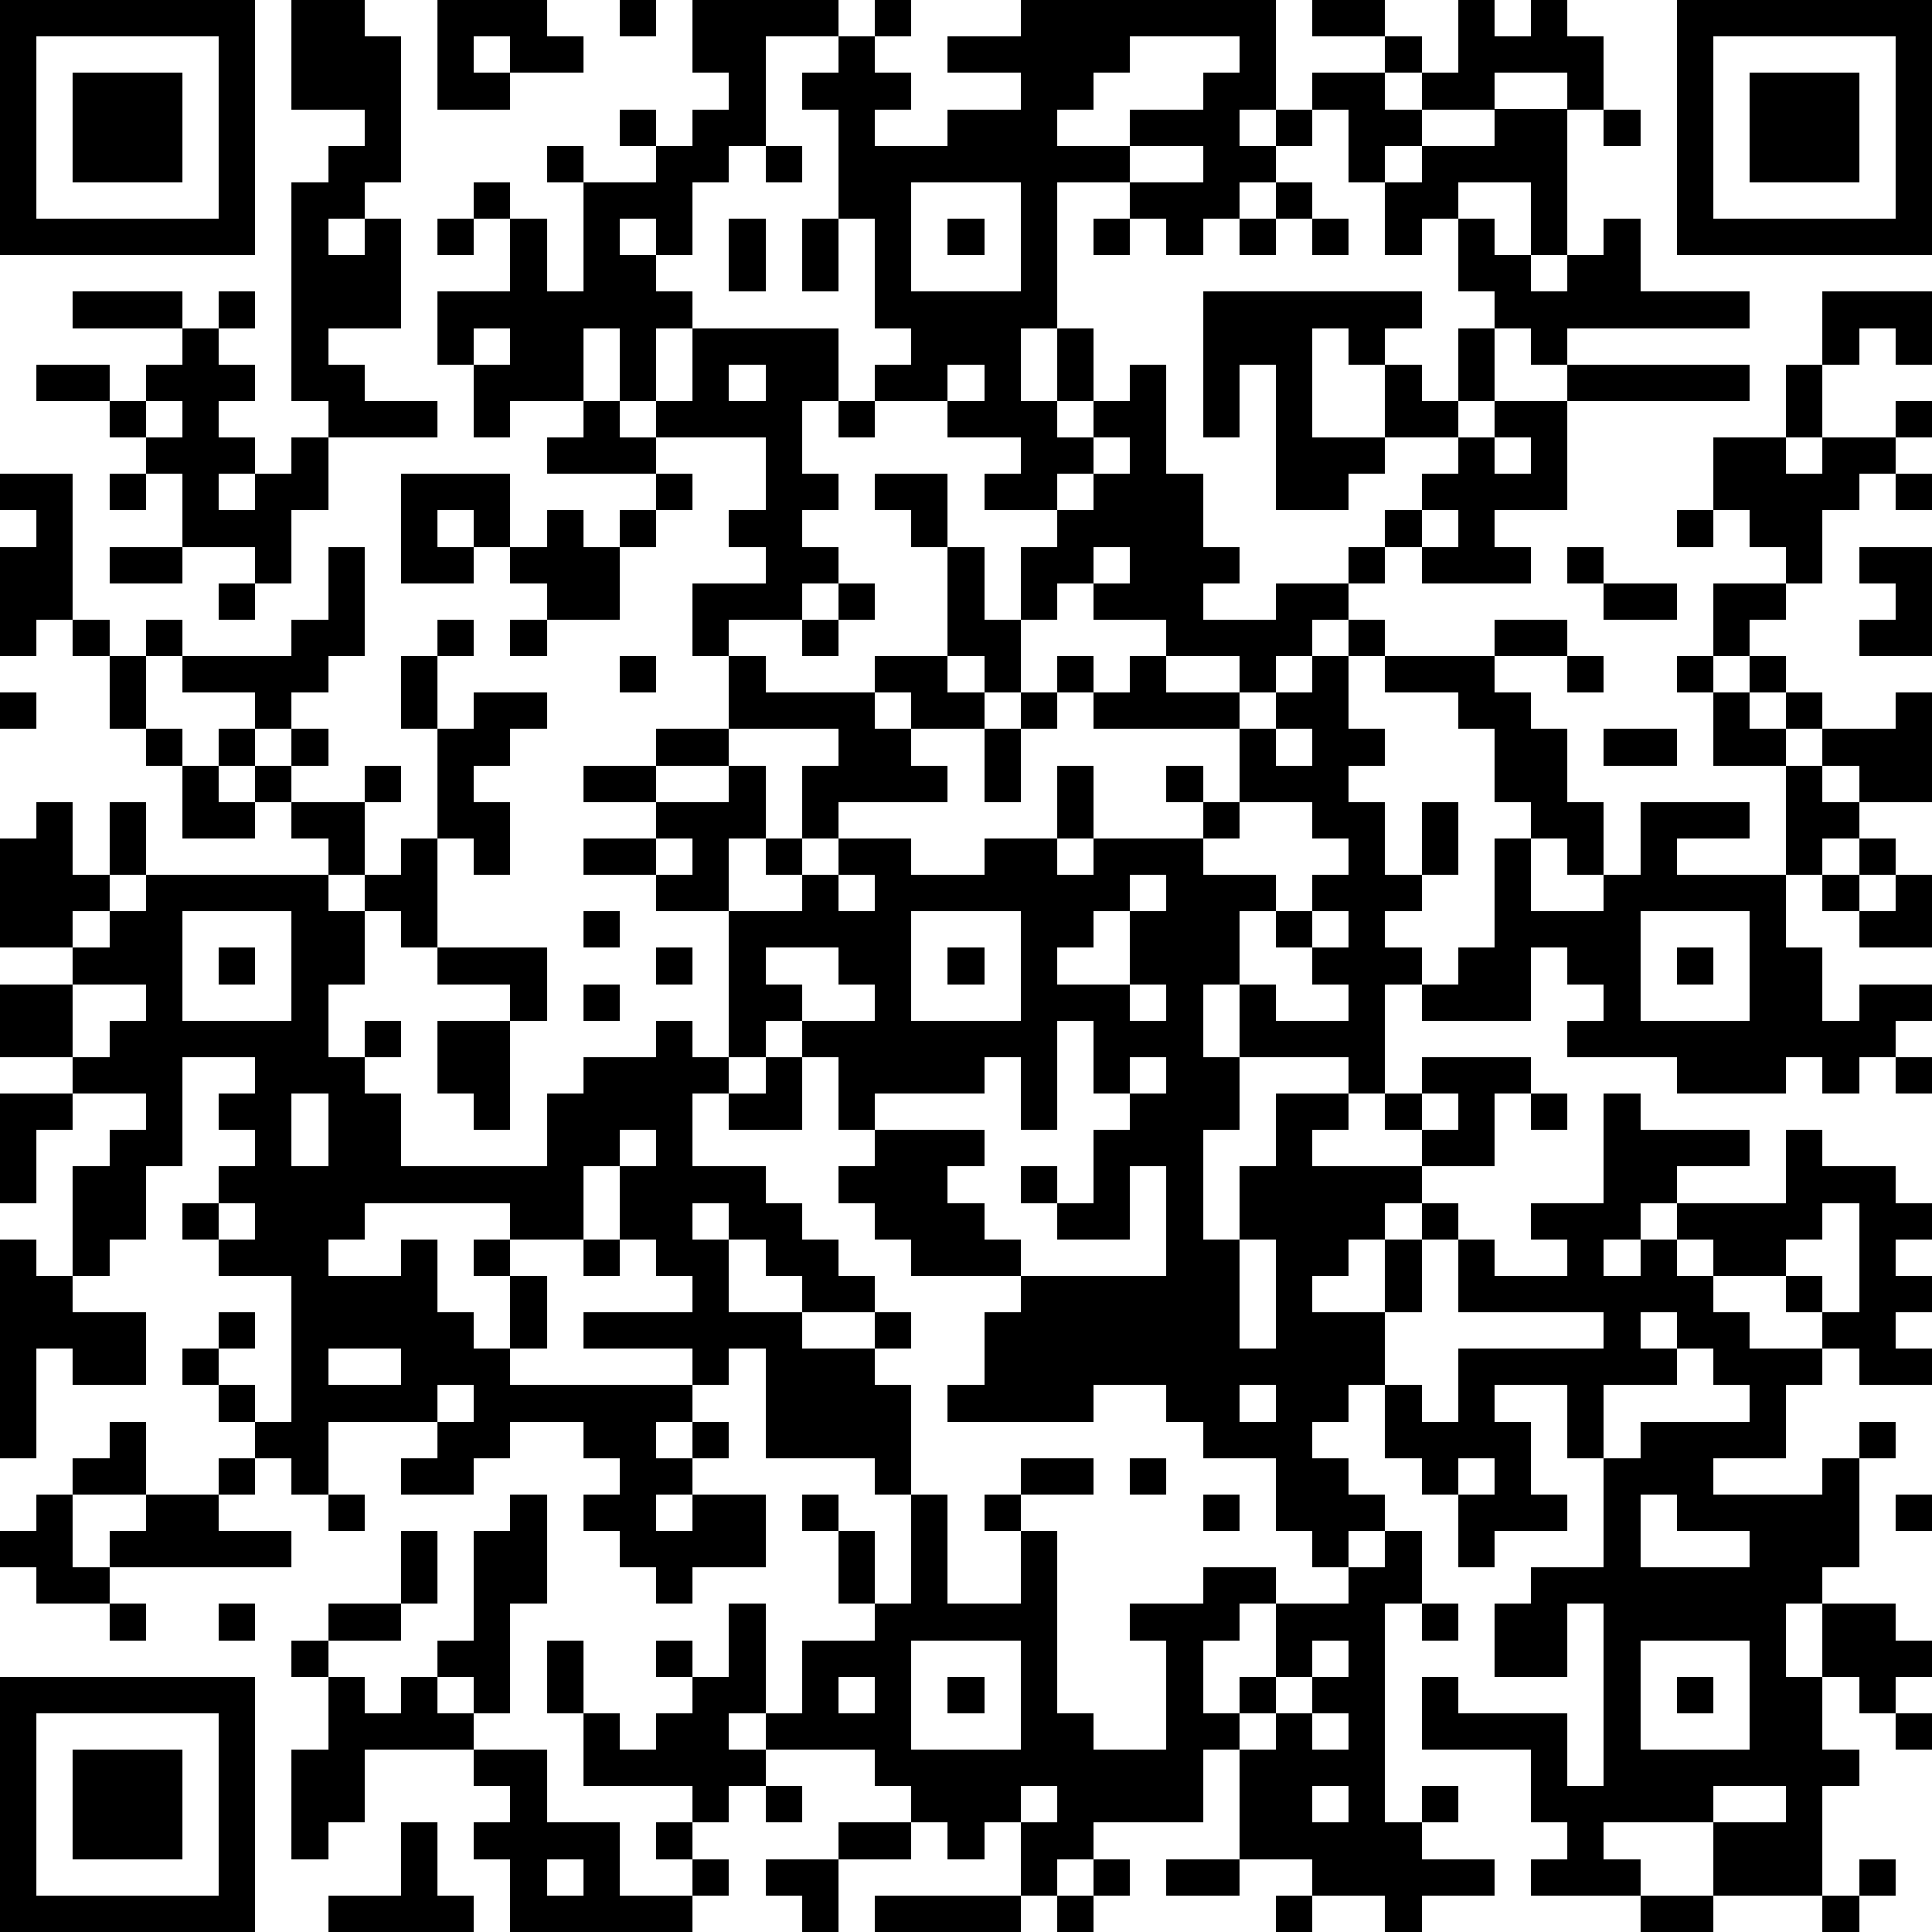 <?xml version="1.0" standalone="yes"?><svg version="1.1" xmlns="http://www.w3.org/2000/svg" xmlns:xlink="http://www.w3.org/1999/xlink" xmlns:ev="http://www.w3.org/2001/xml-events" width="212" height="212" shape-rendering="crispEdges"><path d="M0 0h7v7h-7zM8 0h2v1h1v4h-1v1h-1v1h1v-1h1v3h-2v1h1v1h2v1h-3v-1h-1v-6h1v-1h1v-1h-2zM12 0h3v1h1v1h-2v-1h-1v1h1v1h-2zM17 0h1v1h-1zM19 0h4v1h-2v3h-1v1h-1v2h-1v-1h-1v1h1v1h1v1h-1v2h-1v-2h-1v2h-2v1h-1v-2h-1v-2h2v-2h-1v-1h1v1h1v2h1v-3h-1v-1h1v1h2v-1h-1v-1h1v1h1v-1h1v-1h-1zM24 0h1v1h-1zM28 0h7v3h-1v1h1v-1h1v-1h2v-1h-2v-1h2v1h1v1h-1v1h1v-1h1v-2h1v1h1v-1h1v1h1v2h-1v-1h-2v1h-2v1h-1v1h-1v-2h-1v1h-1v1h-1v1h-1v1h-1v-1h-1v-1h-2v4h-1v2h1v-2h1v2h-1v1h1v-1h1v-1h1v3h1v2h1v1h-1v1h2v-1h2v-1h1v-1h1v-1h1v-1h-2v-2h-1v-1h-1v3h2v1h-1v1h-2v-4h-1v2h-1v-4h6v1h-1v1h1v1h1v-2h1v-1h-1v-2h-1v1h-1v-2h1v-1h2v-1h2v4h-1v-2h-2v1h1v1h1v1h1v-1h1v-1h1v2h3v1h-5v1h-1v-1h-1v2h-1v1h1v-1h2v-1h5v1h-5v3h-2v1h1v1h-3v-1h-1v1h-1v1h-1v1h-1v1h-1v-1h-2v-1h-2v-1h-1v1h-1v-2h1v-1h-2v-1h1v-1h-2v-1h-2v-1h1v-1h-1v-3h-1v-3h-1v-1h1v-1h1v1h1v1h-1v1h2v-1h2v-1h-2v-1h2zM46 0h7v7h-7zM1 1v5h5v-5zM31 1v1h-1v1h-1v1h2v-1h2v-1h1v-1zM47 1v5h5v-5zM2 2h3v3h-3zM48 2h3v3h-3zM44 3h1v1h-1zM21 4h1v1h-1zM31 4v1h2v-1zM25 5v3h3v-3zM35 5h1v1h-1zM12 6h1v1h-1zM20 6h1v2h-1zM22 6h1v2h-1zM26 6h1v1h-1zM30 6h1v1h-1zM34 6h1v1h-1zM36 6h1v1h-1zM2 8h3v1h-3zM6 8h1v1h-1zM50 8h3v2h-1v-1h-1v1h-1zM5 9h1v1h1v1h-1v1h1v1h-1v1h1v-1h1v-1h1v2h-1v2h-1v-1h-2v-2h-1v-1h-1v-1h-2v-1h2v1h1v-1h1zM13 9v1h1v-1zM19 9h4v2h-1v2h1v1h-1v1h1v1h-1v1h-2v1h-1v-2h2v-1h-1v-1h1v-2h-3v-1h1zM20 10v1h1v-1zM26 10v1h1v-1zM49 10h1v2h-1zM4 11v1h1v-1zM16 11h1v1h1v1h-3v-1h1zM23 11h1v1h-1zM52 11h1v1h-1zM30 12v1h-1v1h1v-1h1v-1zM41 12v1h1v-1zM47 12h2v1h1v-1h2v1h-1v1h-1v2h-1v-1h-1v-1h-1zM0 13h2v4h-1v1h-1v-3h1v-1h-1zM3 13h1v1h-1zM11 13h3v2h-1v-1h-1v1h1v1h-2zM18 13h1v1h-1zM24 13h2v2h-1v-1h-1zM52 13h1v1h-1zM15 14h1v1h1v-1h1v1h-1v2h-2v-1h-1v-1h1zM39 14v1h1v-1zM46 14h1v1h-1zM3 15h2v1h-2zM9 15h1v3h-1v1h-1v1h-1v-1h-2v-1h-1v-1h1v1h3v-1h1zM26 15h1v2h1v2h-1v-1h-1zM30 15v1h1v-1zM43 15h1v1h-1zM51 15h2v3h-2v-1h1v-1h-1zM6 16h1v1h-1zM23 16h1v1h-1zM44 16h2v1h-2zM47 16h2v1h-1v1h-1zM2 17h1v1h-1zM12 17h1v1h-1zM14 17h1v1h-1zM22 17h1v1h-1zM37 17h1v1h-1zM41 17h2v1h-2zM3 18h1v2h-1zM11 18h1v2h-1zM17 18h1v1h-1zM20 18h1v1h3v-1h2v1h1v1h-2v-1h-1v1h1v1h1v1h-3v1h-1v-2h1v-1h-3zM29 18h1v1h-1zM31 18h1v1h2v1h-4v-1h1zM36 18h1v2h1v1h-1v1h1v2h1v-2h1v2h-1v1h-1v1h1v1h-1v3h-1v-1h-3v-2h-1v2h1v2h-1v3h1v-2h1v-2h2v1h-1v1h3v-1h-1v-1h1v-1h3v1h-1v2h-2v1h-1v1h-1v1h-1v1h2v-2h1v-1h1v1h-1v2h-1v2h-1v1h-1v1h1v1h1v1h-1v1h-1v-1h-1v-2h-2v-1h-1v-1h-2v1h-4v-1h1v-2h1v-1h-3v-1h-1v-1h-1v-1h1v-1h-1v-2h-1v-1h-1v1h-1v-4h-2v-1h-2v-1h2v-1h-2v-1h2v-1h2v1h-2v1h2v-1h1v2h-1v2h2v-1h-1v-1h1v1h1v-1h2v1h2v-1h2v-2h1v2h-1v1h1v-1h3v-1h-1v-1h1v1h1v-2h1v-1h1zM38 18h3v1h1v1h1v2h1v2h-1v-1h-1v-1h-1v-2h-1v-1h-2zM43 18h1v1h-1zM46 18h1v1h-1zM48 18h1v1h-1zM0 19h1v1h-1zM13 19h2v1h-1v1h-1v1h1v2h-1v-1h-1v-3h1zM28 19h1v1h-1zM47 19h1v1h1v-1h1v1h-1v1h-2zM52 19h1v3h-2v-1h-1v-1h2zM4 20h1v1h-1zM6 20h1v1h-1zM8 20h1v1h-1zM27 20h1v2h-1zM35 20v1h1v-1zM44 20h2v1h-2zM5 21h1v1h1v-1h1v1h-1v1h-2zM10 21h1v1h-1zM49 21h1v1h1v1h-1v1h-1zM1 22h1v2h1v-2h1v2h-1v1h-1v1h-2v-3h1zM8 22h2v2h-1v-1h-1zM34 22v1h-1v1h2v1h-1v2h1v1h2v-1h-1v-1h-1v-1h1v-1h1v-1h-1v-1zM45 22h3v1h-2v1h3v2h1v2h1v-1h2v1h-1v1h-1v1h-1v-1h-1v1h-3v-1h-3v-1h1v-1h-1v-1h-1v2h-3v-1h1v-1h1v-3h1v2h2v-1h1zM11 23h1v3h-1v-1h-1v-1h1zM18 23v1h1v-1zM51 23h1v1h-1zM4 24h5v1h1v2h-1v2h1v-1h1v1h-1v1h1v2h4v-2h1v-1h2v-1h1v1h1v1h-1v2h2v1h1v1h1v1h1v1h-2v-1h-1v-1h-1v-1h-1v1h1v2h2v1h2v-1h1v1h-1v1h1v3h-1v-1h-3v-3h-1v1h-1v-1h-3v-1h3v-1h-1v-1h-1v-2h-1v2h-2v-1h-4v1h-1v1h2v-1h1v2h1v1h1v-2h-1v-1h1v1h1v2h-1v1h5v1h-1v1h1v-1h1v1h-1v1h-1v1h1v-1h2v2h-2v1h-1v-1h-1v-1h-1v-1h1v-1h-1v-1h-2v1h-1v1h-2v-1h1v-1h-3v2h-1v-1h-1v-1h-1v-1h-1v-1h1v-1h1v1h-1v1h1v1h1v-4h-2v-1h-1v-1h1v-1h1v-1h-1v-1h1v-1h-2v3h-1v2h-1v1h-1v-3h1v-1h1v-1h-2v-1h-2v-2h2v-1h1v-1h1zM23 24v1h1v-1zM31 24v1h-1v1h-1v1h2v-2h1v-1zM50 24h1v1h-1zM52 24h1v2h-2v-1h1zM5 25v3h3v-3zM16 25h1v1h-1zM25 25v3h3v-3zM36 25v1h1v-1zM45 25v3h3v-3zM6 26h1v1h-1zM12 26h3v2h-1v-1h-2zM18 26h1v1h-1zM21 26v1h1v1h2v-1h-1v-1zM26 26h1v1h-1zM46 26h1v1h-1zM2 27v2h1v-1h1v-1zM16 27h1v1h-1zM31 27v1h1v-1zM12 28h2v3h-1v-1h-1zM29 28v3h-1v-2h-1v1h-3v1h3v1h-1v1h1v1h1v1h4v-3h-1v2h-2v-1h-1v-1h1v1h1v-2h1v-1h-1v-2zM21 29h1v2h-2v-1h1zM31 29v1h1v-1zM52 29h1v1h-1zM0 30h2v1h-1v2h-1zM8 30v2h1v-2zM39 30v1h1v-1zM42 30h1v1h-1zM44 30h1v1h3v1h-2v1h-1v1h-1v1h1v-1h1v-1h3v-2h1v1h2v1h1v1h-1v1h1v1h-1v1h1v1h-2v-1h-1v-1h-1v-1h-2v-1h-1v1h1v1h1v1h2v1h-1v2h-2v1h3v-1h1v-1h1v1h-1v3h-1v1h-1v2h1v-2h2v1h1v1h-1v1h-1v-1h-1v2h1v1h-1v3h-3v-2h-3v1h1v1h-3v-1h1v-1h-1v-2h-3v-2h1v1h3v2h1v-5h-1v2h-2v-2h1v-1h2v-3h-1v-2h-2v1h1v2h1v1h-2v1h-1v-2h-1v-1h-1v-2h1v1h1v-2h4v-1h-4v-2h1v1h2v-1h-1v-1h2zM17 31v1h1v-1zM6 33v1h1v-1zM50 33v1h-1v1h1v1h1v-3zM0 34h1v1h1v1h2v2h-2v-1h-1v3h-1zM16 34h1v1h-1zM34 34v3h1v-3zM45 36v1h1v-1zM9 37v1h2v-1zM46 37v1h-2v2h1v-1h3v-1h-1v-1zM12 38v1h1v-1zM34 38v1h1v-1zM3 39h1v2h-2v-1h1zM6 40h1v1h-1zM28 40h2v1h-2zM31 40h1v1h-1zM40 40v1h1v-1zM1 41h1v2h1v-1h1v-1h2v1h2v1h-5v1h-2v-1h-1v-1h1zM9 41h1v1h-1zM14 41h1v3h-1v3h-1v-1h-1v-1h1v-3h1zM22 41h1v1h-1zM25 41h1v3h2v-2h-1v-1h1v1h1v5h1v1h2v-3h-1v-1h2v-1h2v1h-1v1h-1v2h1v-1h1v-2h2v-1h1v-1h1v2h-1v6h1v-1h1v1h-1v1h2v1h-2v1h-1v-1h-2v-1h-2v-3h-1v2h-3v1h-1v1h-1v-2h-1v1h-1v-1h-1v-1h-1v-1h-3v-1h-1v1h1v1h-1v1h-1v-1h-3v-2h-1v-2h1v2h1v1h1v-1h1v-1h-1v-1h1v1h1v-2h1v3h1v-2h2v-1h-1v-2h1v2h1zM33 41h1v1h-1zM45 41v2h3v-1h-2v-1zM52 41h1v1h-1zM11 42h1v2h-1zM3 44h1v1h-1zM6 44h1v1h-1zM9 44h2v1h-2zM39 44h1v1h-1zM8 45h1v1h-1zM25 45v3h3v-3zM36 45v1h-1v1h-1v1h1v-1h1v-1h1v-1zM45 45v3h3v-3zM0 46h7v7h-7zM9 46h1v1h1v-1h1v1h1v1h-3v2h-1v1h-1v-3h1zM23 46v1h1v-1zM26 46h1v1h-1zM46 46h1v1h-1zM1 47v5h5v-5zM36 47v1h1v-1zM52 47h1v1h-1zM2 48h3v3h-3zM13 48h2v2h2v2h2v-1h-1v-1h1v1h1v1h-1v1h-5v-2h-1v-1h1v-1h-1zM21 49h1v1h-1zM28 49v1h1v-1zM36 49v1h1v-1zM47 49v1h2v-1zM11 50h1v2h1v1h-4v-1h2zM23 50h2v1h-2zM15 51v1h1v-1zM21 51h2v2h-1v-1h-1zM30 51h1v1h-1zM32 51h2v1h-2zM51 51h1v1h-1zM24 52h4v1h-4zM29 52h1v1h-1zM35 52h1v1h-1zM45 52h2v1h-2zM50 52h1v1h-1z" style="fill:#000" transform="translate(0,0) scale(4)"/></svg>